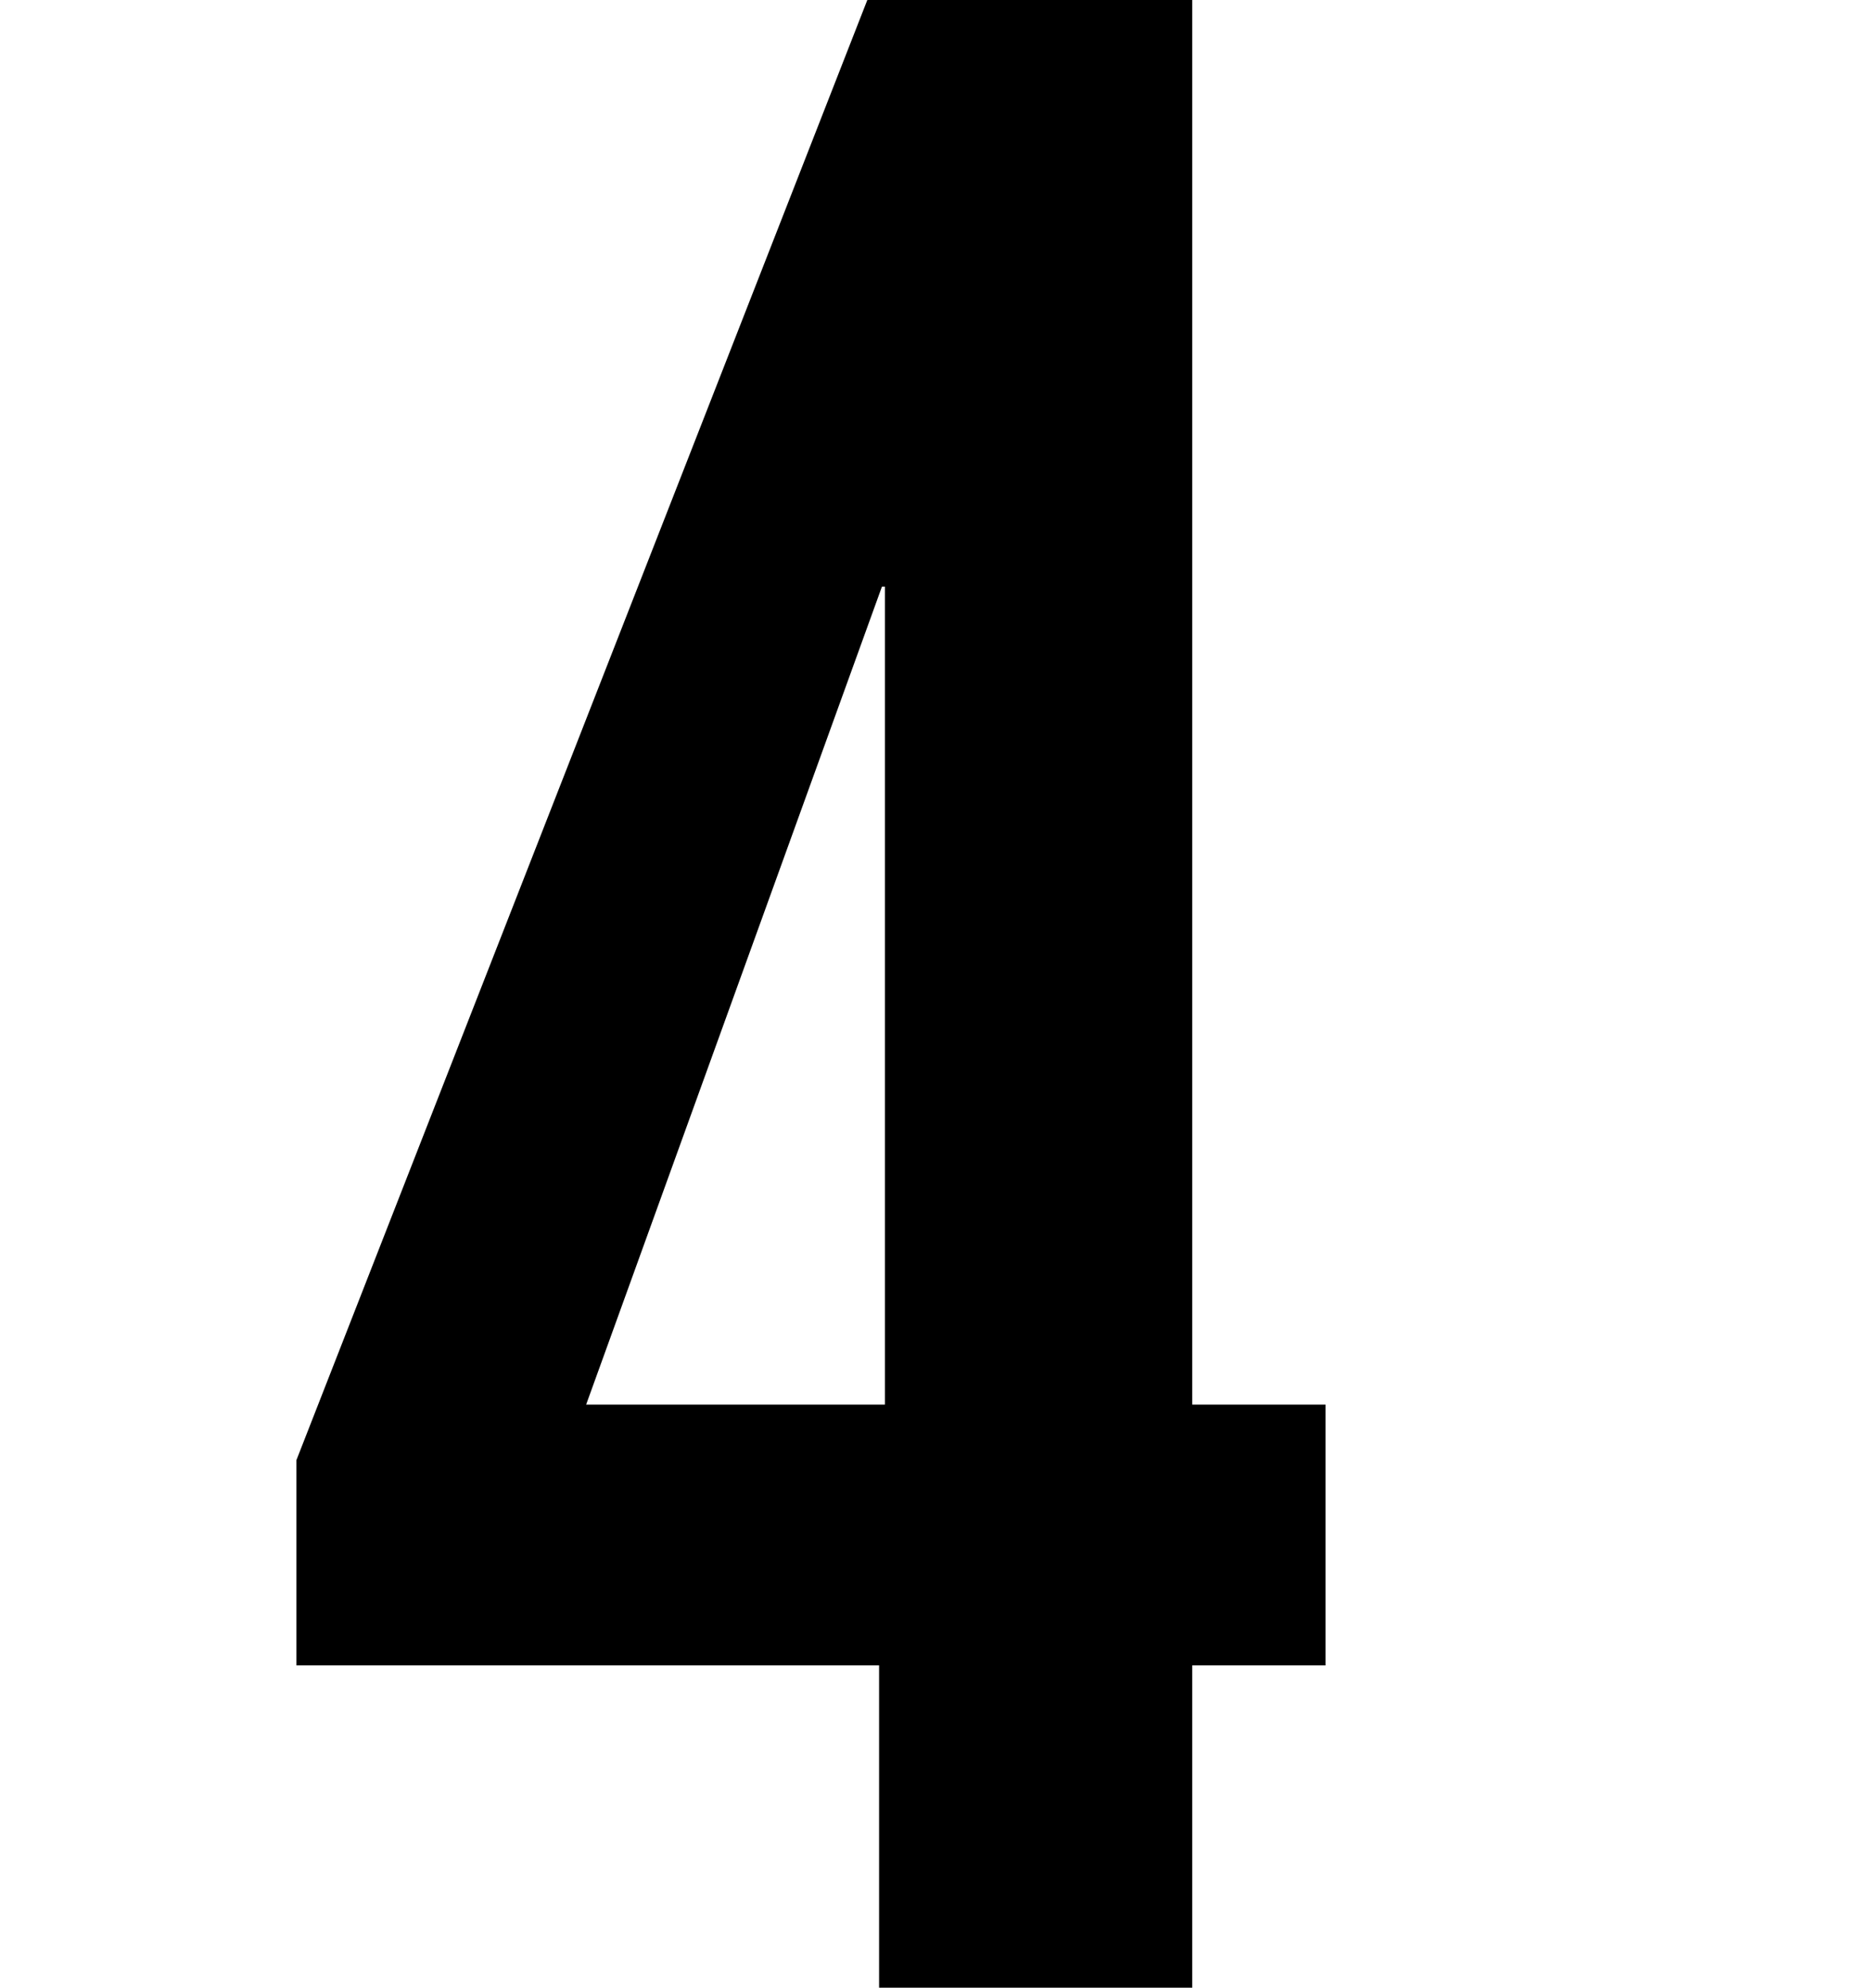 <?xml version="1.0" encoding="utf-8"?>
<svg width="80" height="85" viewBox="0 0 80 85" xmlns="http://www.w3.org/2000/svg">
  <path id="_4" data-name="4" class="cls-1" d="M 37.587 84.98 L 50.978 84.98 L 50.978 71.2 L 56.678 71.2 L 56.678 60.05 L 50.978 60.05 L 50.978 0 L 37.085 0 L 12.672 62.43 L 12.672 71.2 L 37.588 71.2 L 37.588 84.98 Z M 25.062 60.05 L 37.71 25.08 L 37.838 25.08 L 37.838 60.05 L 25.062 60.05 Z"/>
</svg>